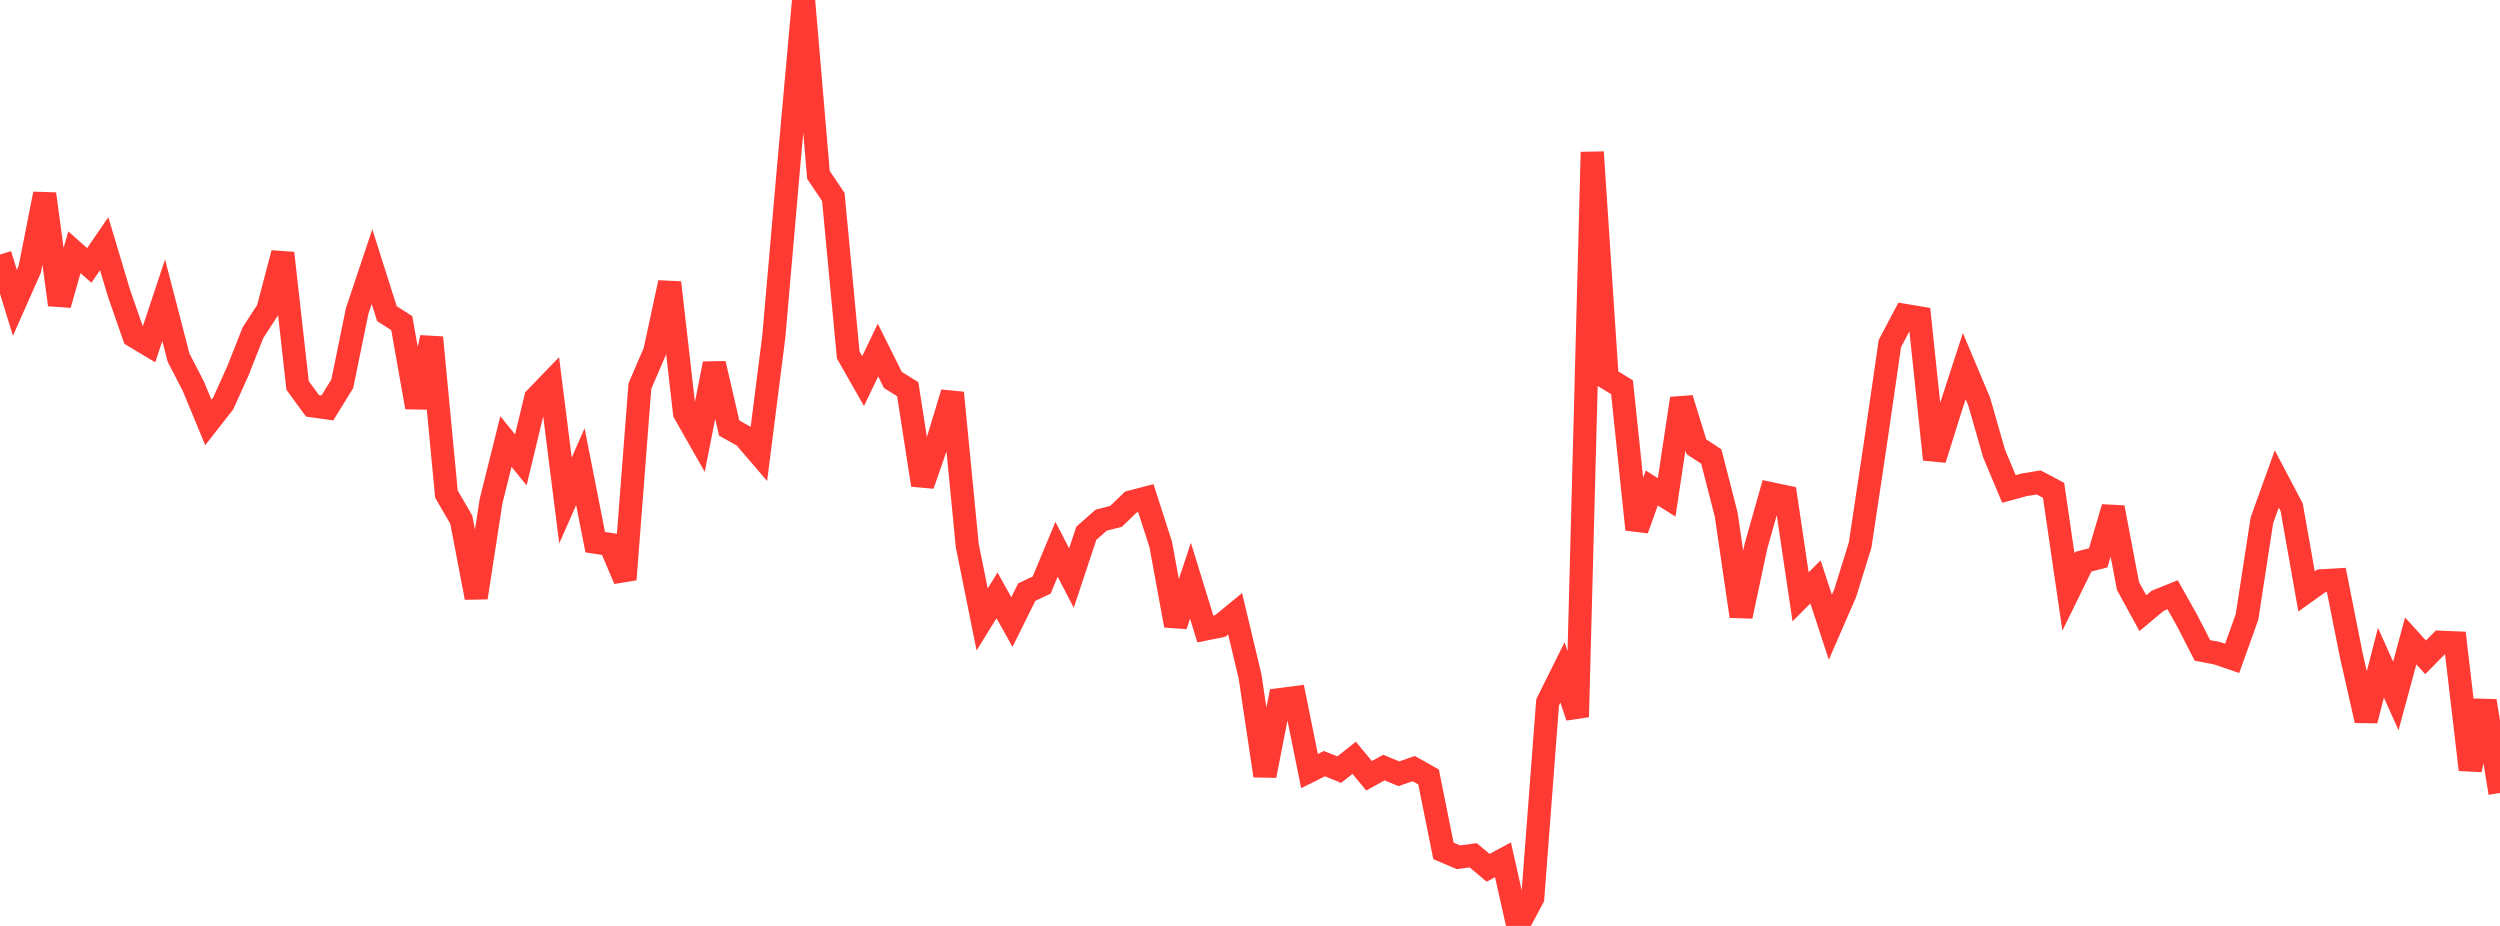 <?xml version="1.0" standalone="no"?>
<!DOCTYPE svg PUBLIC "-//W3C//DTD SVG 1.1//EN" "http://www.w3.org/Graphics/SVG/1.1/DTD/svg11.dtd">

<svg width="135" height="50" viewBox="0 0 135 50" preserveAspectRatio="none" 
  xmlns="http://www.w3.org/2000/svg"
  xmlns:xlink="http://www.w3.org/1999/xlink">


<polyline points="0.0, 13.745 0.804, 16.353 1.607, 14.539 2.411, 10.469 3.214, 16.456 4.018, 13.622 4.821, 14.333 5.625, 13.159 6.429, 15.843 7.232, 18.148 8.036, 18.63 8.839, 16.213 9.643, 19.314 10.446, 20.868 11.25, 22.811 12.054, 21.783 12.857, 20.001 13.661, 17.964 14.464, 16.726 15.268, 13.669 16.071, 20.817 16.875, 21.915 17.679, 22.028 18.482, 20.726 19.286, 16.797 20.089, 14.398 20.893, 16.936 21.696, 17.451 22.5, 21.994 23.304, 18.225 24.107, 26.679 24.911, 28.068 25.714, 32.273 26.518, 27.058 27.321, 23.842 28.125, 24.835 28.929, 21.494 29.732, 20.662 30.536, 27.028 31.339, 25.2 32.143, 29.279 32.946, 29.402 33.75, 31.291 34.554, 20.85 35.357, 18.983 36.161, 15.262 36.964, 22.299 37.768, 23.712 38.571, 19.637 39.375, 23.113 40.179, 23.564 40.982, 24.499 41.786, 18.17 42.589, 8.954 43.393, 0.0 44.196, 9.445 45.0, 10.638 45.804, 19.169 46.607, 20.579 47.411, 18.902 48.214, 20.515 49.018, 21.018 49.821, 26.188 50.625, 23.869 51.429, 21.212 52.232, 29.459 53.036, 33.45 53.839, 32.149 54.643, 33.592 55.446, 31.973 56.25, 31.593 57.054, 29.661 57.857, 31.216 58.661, 28.797 59.464, 28.089 60.268, 27.883 61.071, 27.106 61.875, 26.898 62.679, 29.396 63.482, 33.777 64.286, 31.358 65.089, 33.966 65.893, 33.802 66.696, 33.142 67.5, 36.512 68.304, 41.888 69.107, 37.778 69.911, 37.675 70.714, 41.638 71.518, 41.237 72.321, 41.559 73.125, 40.921 73.929, 41.891 74.732, 41.449 75.536, 41.783 76.339, 41.505 77.143, 41.957 77.946, 45.948 78.75, 46.29 79.554, 46.185 80.357, 46.861 81.161, 46.43 81.964, 50.0 82.768, 48.487 83.571, 37.93 84.375, 36.311 85.179, 38.714 85.982, 8.215 86.786, 20.422 87.589, 20.911 88.393, 28.591 89.196, 26.351 90.0, 26.858 90.804, 21.52 91.607, 24.124 92.411, 24.655 93.214, 27.784 94.018, 33.278 94.821, 29.498 95.625, 26.658 96.429, 26.828 97.232, 32.231 98.036, 31.423 98.839, 33.872 99.643, 32.024 100.446, 29.437 101.25, 24.094 102.054, 18.551 102.857, 17.032 103.661, 17.167 104.464, 24.808 105.268, 22.239 106.071, 19.773 106.875, 21.682 107.679, 24.485 108.482, 26.404 109.286, 26.184 110.089, 26.051 110.893, 26.478 111.696, 31.971 112.5, 30.332 113.304, 30.122 114.107, 27.403 114.911, 31.644 115.714, 33.112 116.518, 32.44 117.321, 32.116 118.125, 33.549 118.929, 35.121 119.732, 35.277 120.536, 35.552 121.339, 33.312 122.143, 28.096 122.946, 25.864 123.75, 27.393 124.554, 31.937 125.357, 31.363 126.161, 31.317 126.964, 35.354 127.768, 38.906 128.571, 35.787 129.375, 37.58 130.179, 34.61 130.982, 35.496 131.786, 34.681 132.589, 34.714 133.393, 41.565 134.196, 37.85 135.0, 42.82" fill="none" stroke="#ff3a33" stroke-width="1.25"/>

</svg>